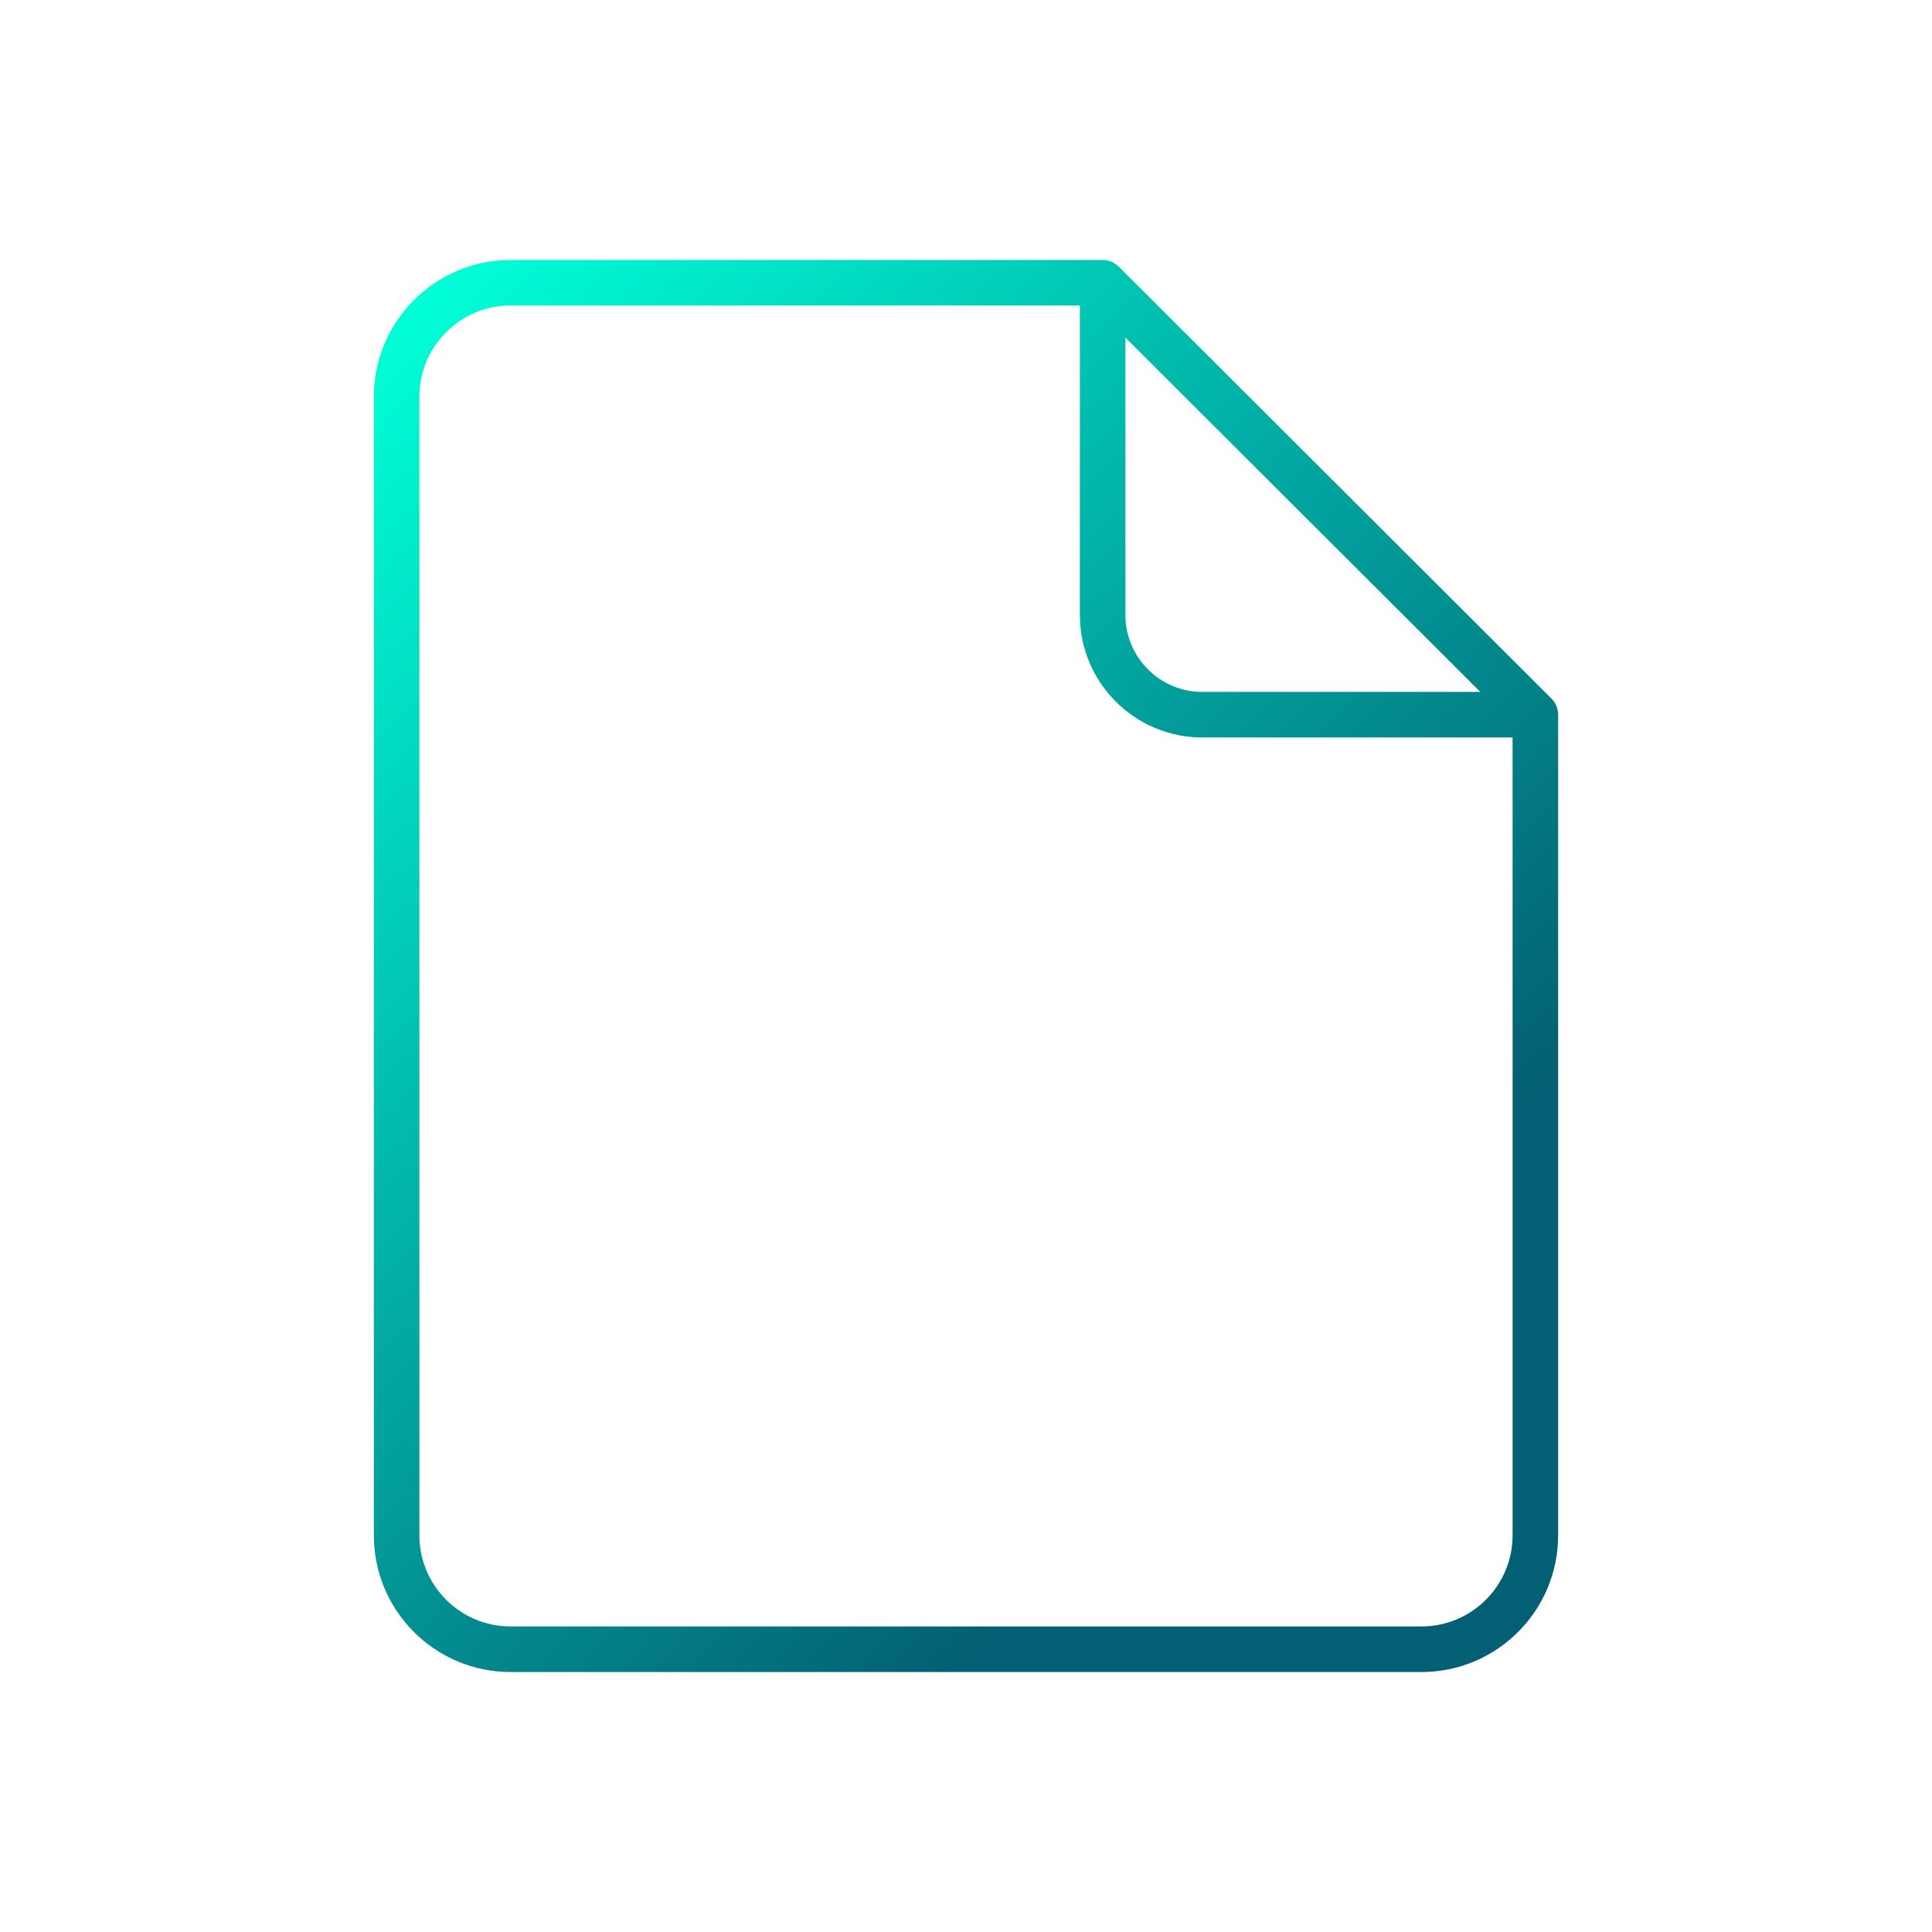 <?xml version="1.0" encoding="UTF-8"?>
<svg id="_レイヤー_1" data-name="レイヤー 1" xmlns="http://www.w3.org/2000/svg" xmlns:xlink="http://www.w3.org/1999/xlink" viewBox="0 0 240 240">
  <defs>
    <linearGradient id="_名称未設定グラデーション_2" data-name="名称未設定グラデーション 2" x1="33.005" y1="186.314" x2="184.314" y2="35.005" gradientTransform="translate(0 242) scale(1 -1)" gradientUnits="userSpaceOnUse">
      <stop offset="0" stop-color="#00ffd7"/>
      <stop offset=".785" stop-color="#035f73"/>
    </linearGradient>
  </defs>
  <rect width="240" height="240" style="fill: none;"/>
  <path d="M193.559,88.777c0-.365-.074-.733-.218-1.075-.144-.345-.351-.659-.611-.919h0l-53.754-53.661h0s-.011-.006-.017-.011c-.257-.252-.56-.458-.9-.597-.351-.144-.721-.221-1.092-.218H63.416c-9.362,0-16.975,7.613-16.975,16.975v141.459c0,9.362,7.613,16.975,16.975,16.975h113.167c9.362,0,16.975-7.613,16.975-16.975v-101.947s0-.006,0-.006ZM139.804,41.943l44.087,44.011h-34.533c-5.268,0-9.554-4.286-9.554-9.554v-34.457ZM187.9,190.727c0,6.241-5.076,11.317-11.317,11.317H63.416c-6.241,0-11.317-5.076-11.317-11.317V49.268c0-6.241,5.076-11.317,11.317-11.317h70.729v38.449c0,8.389,6.824,15.212,15.212,15.212h38.542v99.115Z" style="fill: url(#_名称未設定グラデーション_2);"/>
</svg>